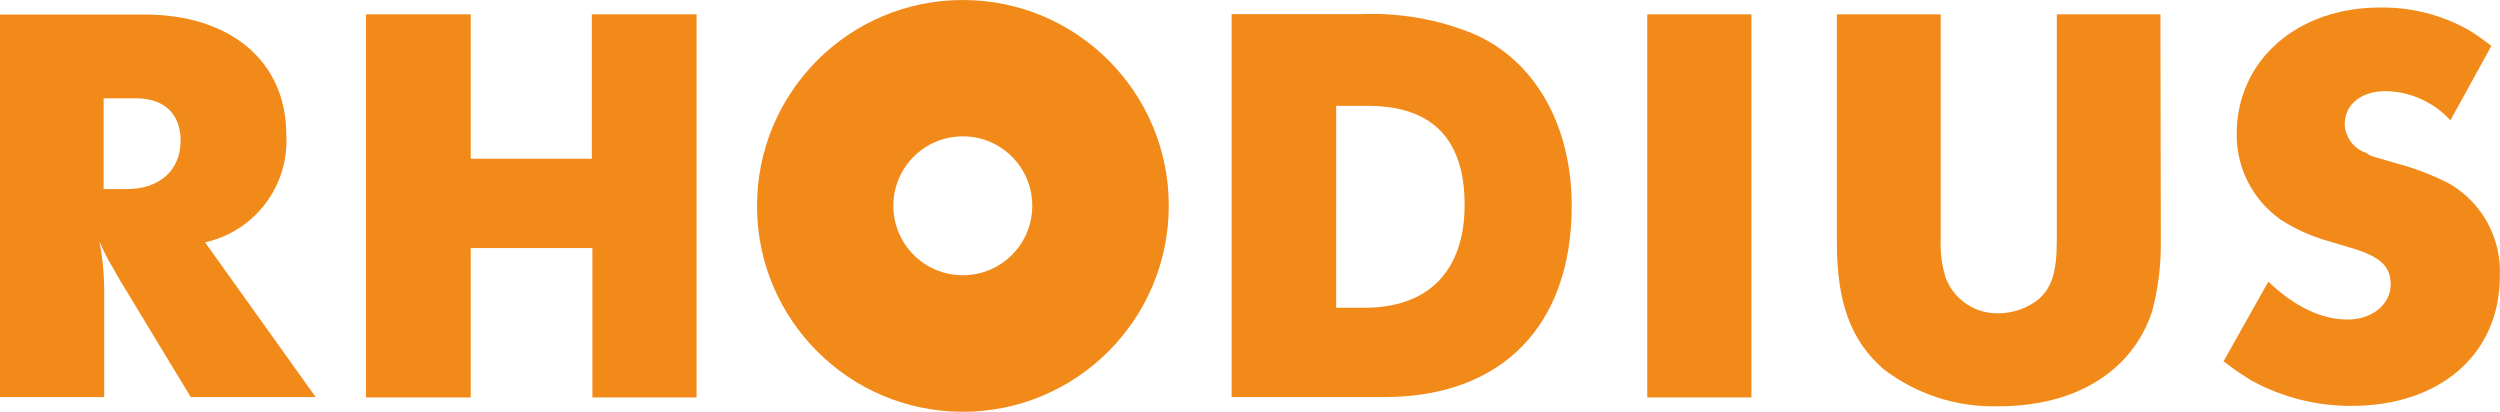 <svg viewBox="0 0 136.06 22.41" xmlns="http://www.w3.org/2000/svg" data-name="Lag 2" id="Lag_2">
  <defs>
    <style>
      .cls-1 {
        fill: #f28a19;
        stroke-width: 0px;
      }
    </style>
  </defs>
  <g data-name="Lag 1" id="Lag_1-2">
    <g data-name="Group 1636" id="Group_1636">
      <path d="M5.64,5.35h1.76c1.53,0,2.43.84,2.43,2.31,0,1.59-1.13,2.63-2.92,2.63h-1.27s0-4.94,0-4.94ZM0,21.61h5.67v-5.99c-.01-.84-.1-1.67-.26-2.49.21.51.46,1,.75,1.47.15.26.26.48.41.72l3.81,6.29h6.8l-6.02-8.42c2.72-.61,4.59-3.09,4.42-5.87,0-3.96-3.01-6.53-7.72-6.53H0v20.83h0Z" class="cls-1" data-name="Path 787" id="Path_787"></path>
      <path d="M19.92,21.63h5.7v-8.13h6.62v8.13h5.67V.78h-5.7v7.86h-6.59V.78h-5.7s0,20.85,0,20.85Z" class="cls-1" data-name="Path 788" id="Path_788"></path>
      <path d="M72.73,5.76h1.7c3.53,0,5.28,1.82,5.28,5.38s-1.92,5.61-5.46,5.61h-1.53V5.76h.01ZM67.04,21.61h8.3c6.39,0,10.2-3.88,10.2-10.41,0-4.37-2-7.92-5.35-9.36-1.95-.8-4.05-1.16-6.16-1.07h-7v20.84h.01Z" class="cls-1" data-name="Path 789" id="Path_789"></path>
      <rect height="20.85" width="5.67" y=".78" x="89.65" class="cls-1" data-name="Rectangle 113" id="Rectangle_113"></rect>
      <path d="M117.58.78h-5.64v12.28c0,1.71-.26,2.6-1.01,3.24-.61.48-1.36.74-2.14.75-1.26.04-2.41-.71-2.88-1.88-.22-.68-.32-1.4-.29-2.11V.78h-5.65v12.43c0,3.29.78,5.35,2.54,6.88,1.8,1.38,4.01,2.09,6.28,2.02,4.19,0,7.26-1.92,8.33-5.14.33-1.23.49-2.49.48-3.76,0,0-.02-12.43-.02-12.43Z" class="cls-1" data-name="Path 790" id="Path_790"></path>
      <path d="M121.01,19.66c.5.39,1.02.75,1.56,1.07,1.66.9,3.52,1.37,5.41,1.36,4.83,0,8.07-2.83,8.07-7.05.1-2.05-.95-3.99-2.72-5.03-.89-.46-1.83-.83-2.8-1.09-.63-.18-1.01-.29-1.1-.32s-.23-.06-.37-.11c-.1-.05-.2-.1-.29-.17-.68-.23-1.14-.86-1.16-1.57,0-1.07.9-1.79,2.23-1.79,1.34.02,2.62.6,3.52,1.59l2.23-4.05c-.38-.3-.77-.58-1.19-.84-1.49-.85-3.17-1.28-4.89-1.25-4.49,0-7.78,2.88-7.78,6.88-.02,1.85.87,3.58,2.37,4.65.79.51,1.64.9,2.54,1.16l1.18.35c1.68.48,2.29,1.01,2.29,2.02,0,1.1-1.01,1.92-2.34,1.92-1.44,0-2.88-.7-4.32-2.06l-2.45,4.36v-.03Z" class="cls-1" data-name="Path 791" id="Path_791"></path>
      <path d="M56.18,11.2c0,2.09-1.69,3.78-3.78,3.78s-3.78-1.69-3.78-3.78,1.69-3.78,3.78-3.78,3.78,1.69,3.78,3.78h0M63.61,11.2c0-6.19-5.02-11.2-11.21-11.2s-11.2,5.02-11.2,11.21,5.02,11.2,11.2,11.2,11.2-5.01,11.21-11.2h0" class="cls-1" data-name="Path 792" id="Path_792"></path>
    </g>
  </g>
</svg>